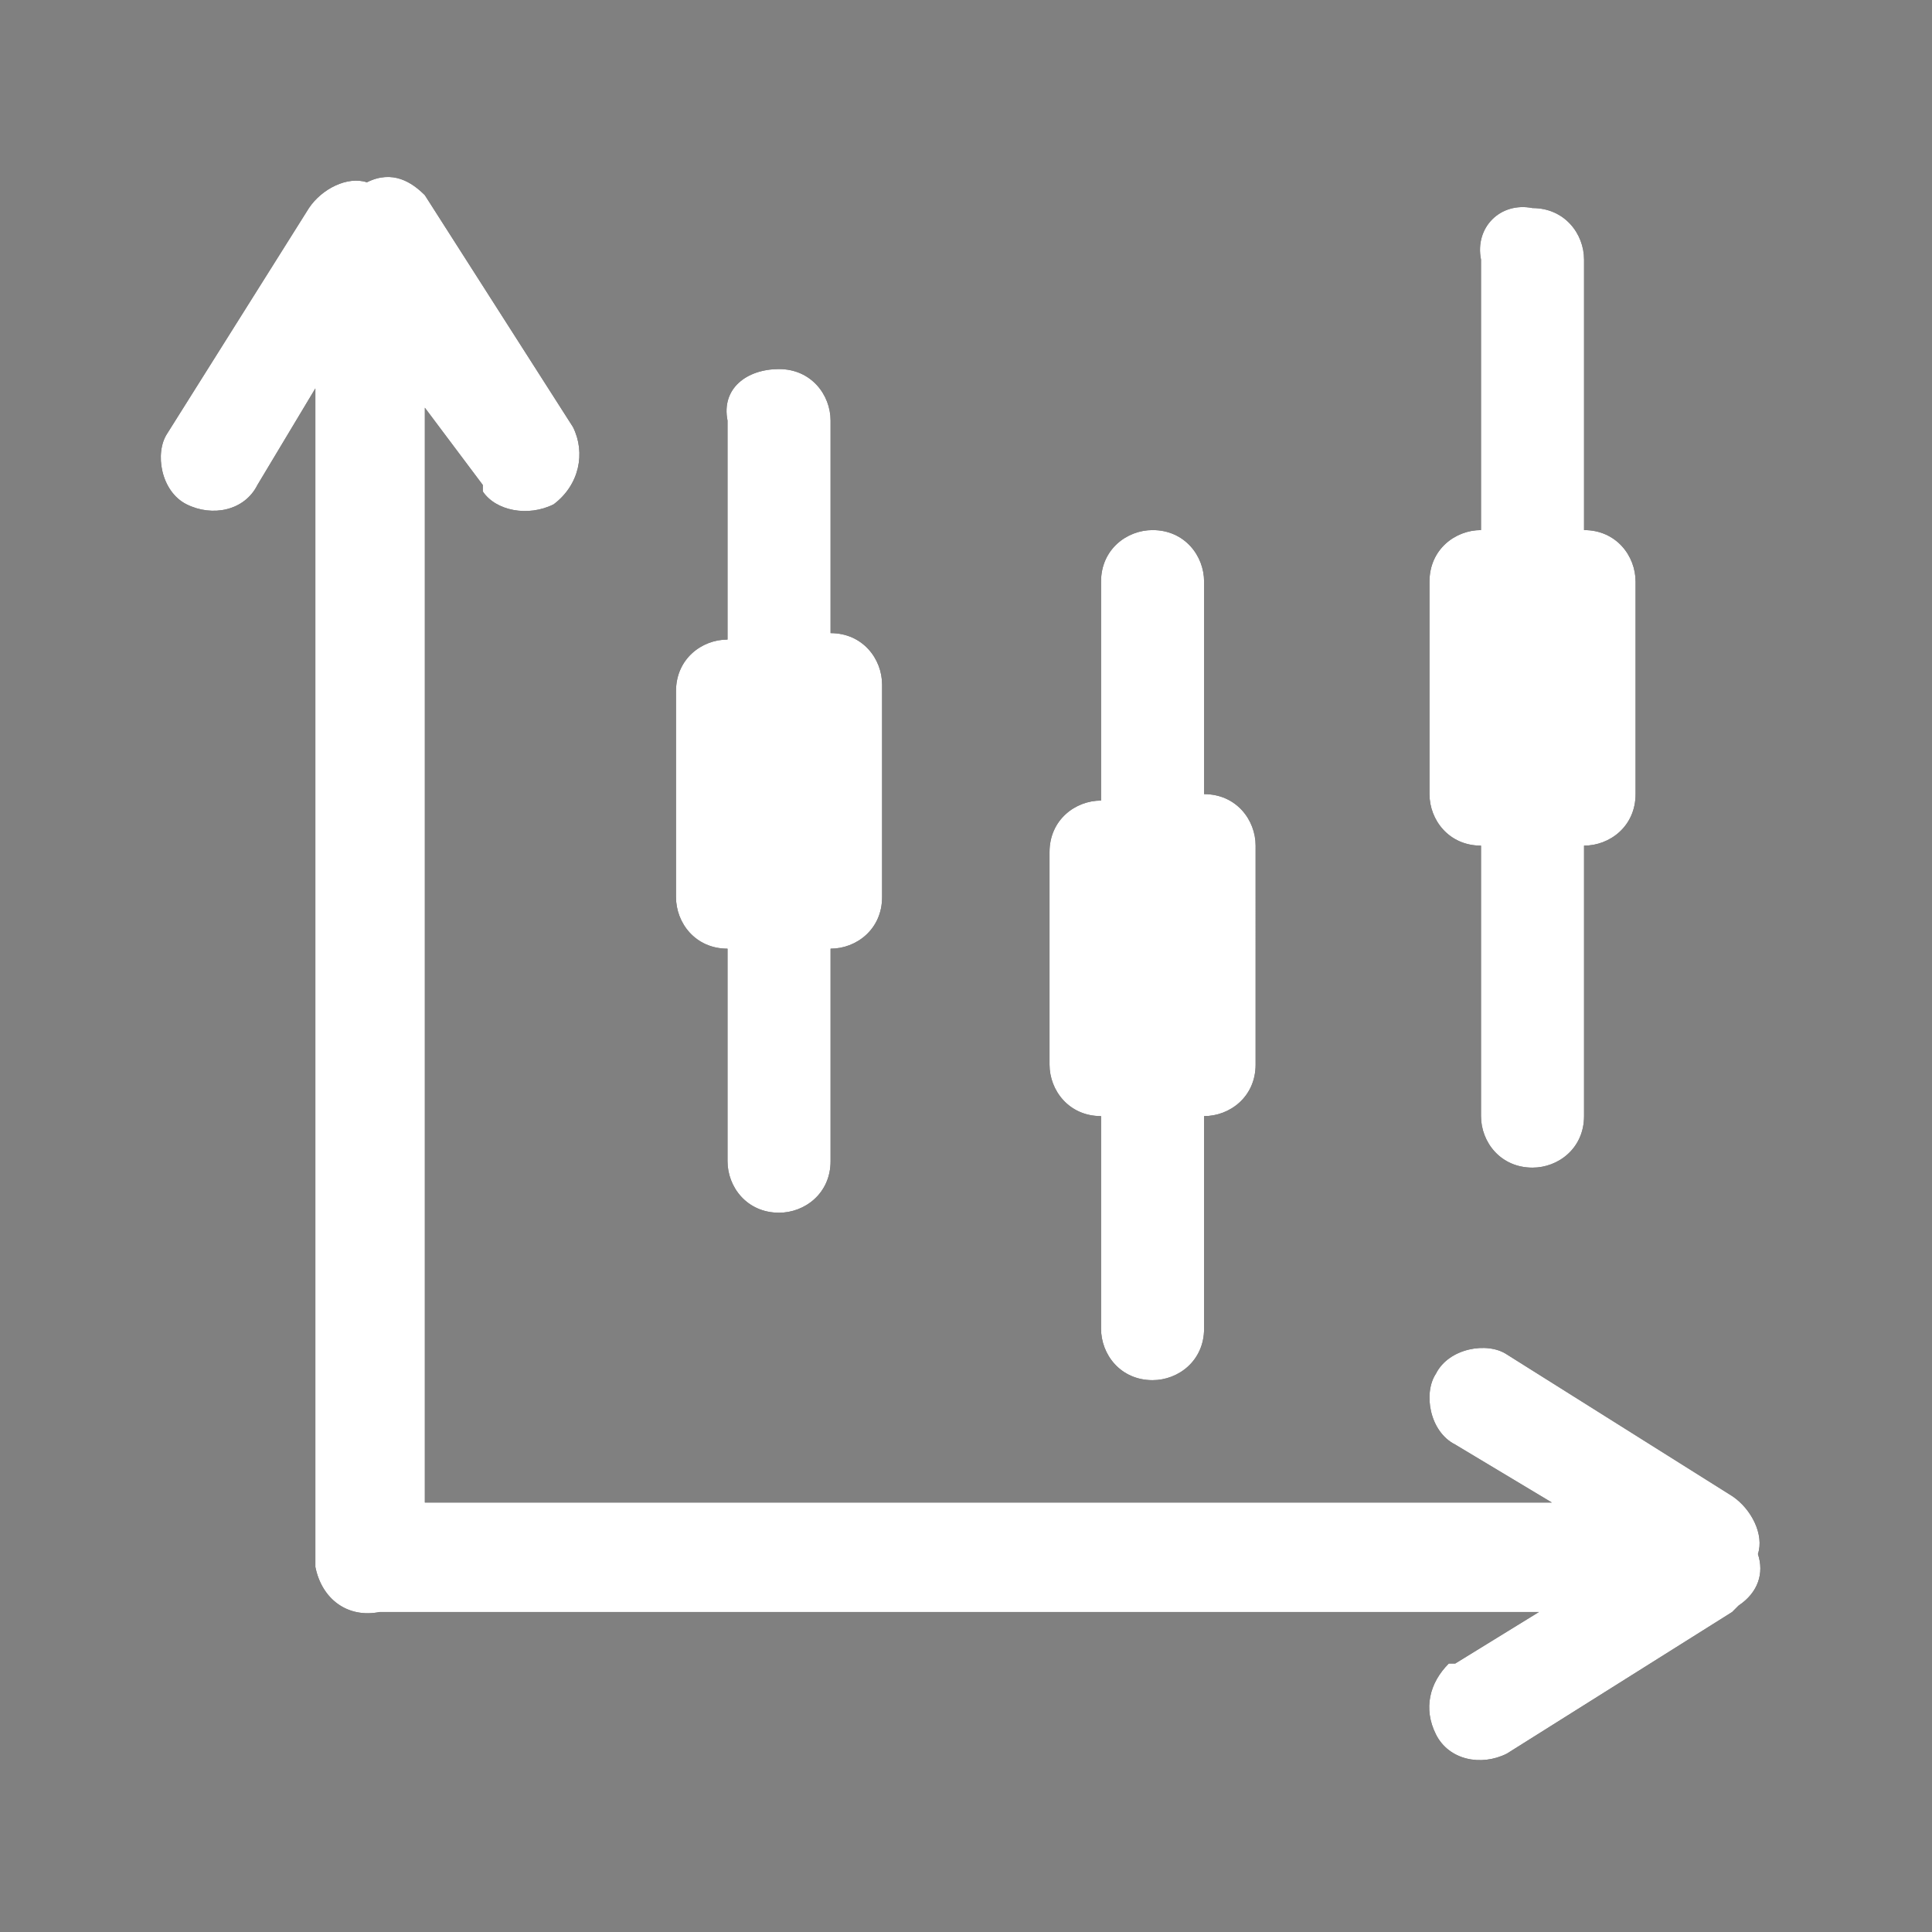<?xml version="1.0" encoding="utf-8"?>
<!-- Generator: Adobe Illustrator 26.3.1, SVG Export Plug-In . SVG Version: 6.00 Build 0)  -->
<svg version="1.1"
	 id="svg6" xmlns:sodipodi="http://sodipodi.sourceforge.net/DTD/sodipodi-0.dtd" xmlns:cc="http://creativecommons.org/ns#" xmlns:dc="http://purl.org/dc/elements/1.1/" xmlns:rdf="http://www.w3.org/1999/02/22-rdf-syntax-ns#" xmlns:inkscape="http://www.inkscape.org/namespaces/inkscape" xmlns:svg="http://www.w3.org/2000/svg" inkscape:version="0.92.5 (2060ec1f9f, 2020-04-08)"
	 xmlns="http://www.w3.org/2000/svg" xmlns:xlink="http://www.w3.org/1999/xlink" x="0px" y="0px" viewBox="0 0 30 30"
	 style="enable-background:new 0 0 30 30;" xml:space="preserve">
<rect x="0" y="0" width="30" height="30" fill="#808080" stroke="none"/>
<style type="text/css">
	.st0{fill:#FFFFFF;}
</style>
<sodipodi:namedview  bordercolor="#666666" borderopacity="1" gridtolerance="10" guidetolerance="10" id="namedview8" inkscape:current-layer="svg6" inkscape:cx="12.708102" inkscape:cy="12.278" inkscape:pageopacity="0" inkscape:pageshadow="2" inkscape:window-height="1016" inkscape:window-maximized="1" inkscape:window-width="1858" inkscape:window-x="62" inkscape:window-y="27" inkscape:zoom="9.6106859" objecttolerance="10" pagecolor="#ffffff" showgrid="false">
	</sodipodi:namedview>
<g id="chartWhite" transform="translate(-9.418,-10.138)">
	<g id="Combined-Shape" transform="translate(11.915,12.669)">
		<path id="Path_431" inkscape:connector-curvature="0" d="M4.1,0.5L4.1,0.5l2.3,3.6C6.6,4.5,6.5,5,6.1,5.3C5.7,5.5,5.2,5.4,5,5.1V5
			L4.1,3.8v17h17.5l-1.5-0.9c-0.4-0.2-0.5-0.8-0.3-1.1c0.2-0.4,0.8-0.5,1.1-0.3l0,0l3.5,2.2c0.3,0.2,0.5,0.6,0.4,0.9
			c0.1,0.3,0,0.6-0.3,0.8l-0.1,0.1l-3.5,2.2c-0.4,0.2-0.9,0.1-1.1-0.3s-0.1-0.8,0.2-1.1h0.1l1.3-0.8H3.6c-0.1,0-0.1,0-0.2,0
			c-0.5,0.1-0.9-0.2-1-0.7c0-0.1,0-0.1,0-0.2V3.5L1.5,5C1.3,5.4,0.8,5.5,0.4,5.3s-0.5-0.8-0.3-1.1l0,0l2.2-3.5
			c0.2-0.3,0.6-0.5,0.9-0.4C3.6,0.1,3.9,0.3,4.1,0.5z M15.4,5.7c0.5,0,0.8,0.4,0.8,0.8v3.3c0.5,0,0.8,0.4,0.8,0.8V14
			c0,0.5-0.4,0.8-0.8,0.8v3.3c0,0.5-0.4,0.8-0.8,0.8c-0.5,0-0.8-0.4-0.8-0.8v-3.3c-0.5,0-0.8-0.4-0.8-0.8l0,0v-3.3
			c0-0.5,0.4-0.8,0.8-0.8V6.5C14.6,6,15,5.7,15.4,5.7L15.4,5.7z M9.6,3.2c0.5,0,0.8,0.4,0.8,0.8v3.3c0.5,0,0.8,0.4,0.8,0.8v3.3
			c0,0.5-0.4,0.8-0.8,0.8v3.3c0,0.5-0.4,0.8-0.8,0.8c-0.5,0-0.8-0.4-0.8-0.8v-3.3c-0.5,0-0.8-0.4-0.8-0.8V8.2c0-0.5,0.4-0.8,0.8-0.8
			V4C8.7,3.5,9.1,3.2,9.6,3.2L9.6,3.2z M21.3,0.7c0.5,0,0.8,0.4,0.8,0.8v4.2c0.5,0,0.8,0.4,0.8,0.8v3.3c0,0.5-0.4,0.8-0.8,0.8v4.2
			c0,0.5-0.4,0.8-0.8,0.8c-0.5,0-0.8-0.4-0.8-0.8v-4.2c-0.5,0-0.8-0.4-0.8-0.8V6.5c0-0.5,0.4-0.8,0.8-0.8V1.5
			C20.4,1,20.8,0.6,21.3,0.7L21.3,0.7z"/>
		<path id="Path_432" inkscape:connector-curvature="0" class="st0" d="M4.1,0.5L4.1,0.5l2.3,3.6C6.6,4.5,6.5,5,6.1,5.3
			C5.7,5.5,5.2,5.4,5,5.1V5L4.1,3.8v17h17.5l-1.5-0.9c-0.4-0.2-0.5-0.8-0.3-1.1c0.2-0.4,0.8-0.5,1.1-0.3l0,0l3.5,2.2
			c0.3,0.2,0.5,0.6,0.4,0.9c0.1,0.3,0,0.6-0.3,0.8l-0.1,0.1l-3.5,2.2c-0.4,0.2-0.9,0.1-1.1-0.3s-0.1-0.8,0.2-1.1h0.1l1.3-0.8H3.6
			c-0.1,0-0.1,0-0.2,0c-0.5,0.1-0.9-0.2-1-0.7c0-0.1,0-0.1,0-0.2V3.5L1.5,5C1.3,5.4,0.8,5.5,0.4,5.3s-0.5-0.8-0.3-1.1l0,0l2.2-3.5
			c0.2-0.3,0.6-0.5,0.9-0.4C3.6,0.1,3.9,0.3,4.1,0.5z M15.4,5.7c0.5,0,0.8,0.4,0.8,0.8v3.3c0.5,0,0.8,0.4,0.8,0.8V14
			c0,0.5-0.4,0.8-0.8,0.8v3.3c0,0.5-0.4,0.8-0.8,0.8c-0.5,0-0.8-0.4-0.8-0.8v-3.3c-0.5,0-0.8-0.4-0.8-0.8l0,0v-3.3
			c0-0.5,0.4-0.8,0.8-0.8V6.5C14.6,6,15,5.7,15.4,5.7L15.4,5.7z M9.6,3.2c0.5,0,0.8,0.4,0.8,0.8v3.3c0.5,0,0.8,0.4,0.8,0.8v3.3
			c0,0.5-0.4,0.8-0.8,0.8v3.3c0,0.5-0.4,0.8-0.8,0.8c-0.5,0-0.8-0.4-0.8-0.8v-3.3c-0.5,0-0.8-0.4-0.8-0.8V8.2c0-0.5,0.4-0.8,0.8-0.8
			V4C8.7,3.5,9.1,3.2,9.6,3.2L9.6,3.2z M21.3,0.7c0.5,0,0.8,0.4,0.8,0.8v4.2c0.5,0,0.8,0.4,0.8,0.8v3.3c0,0.5-0.4,0.8-0.8,0.8v4.2
			c0,0.5-0.4,0.8-0.8,0.8c-0.5,0-0.8-0.4-0.8-0.8v-4.2c-0.5,0-0.8-0.4-0.8-0.8V6.5c0-0.5,0.4-0.8,0.8-0.8V1.5
			C20.4,1,20.8,0.6,21.3,0.7L21.3,0.7z"/>
	</g>
</g>
</svg>

